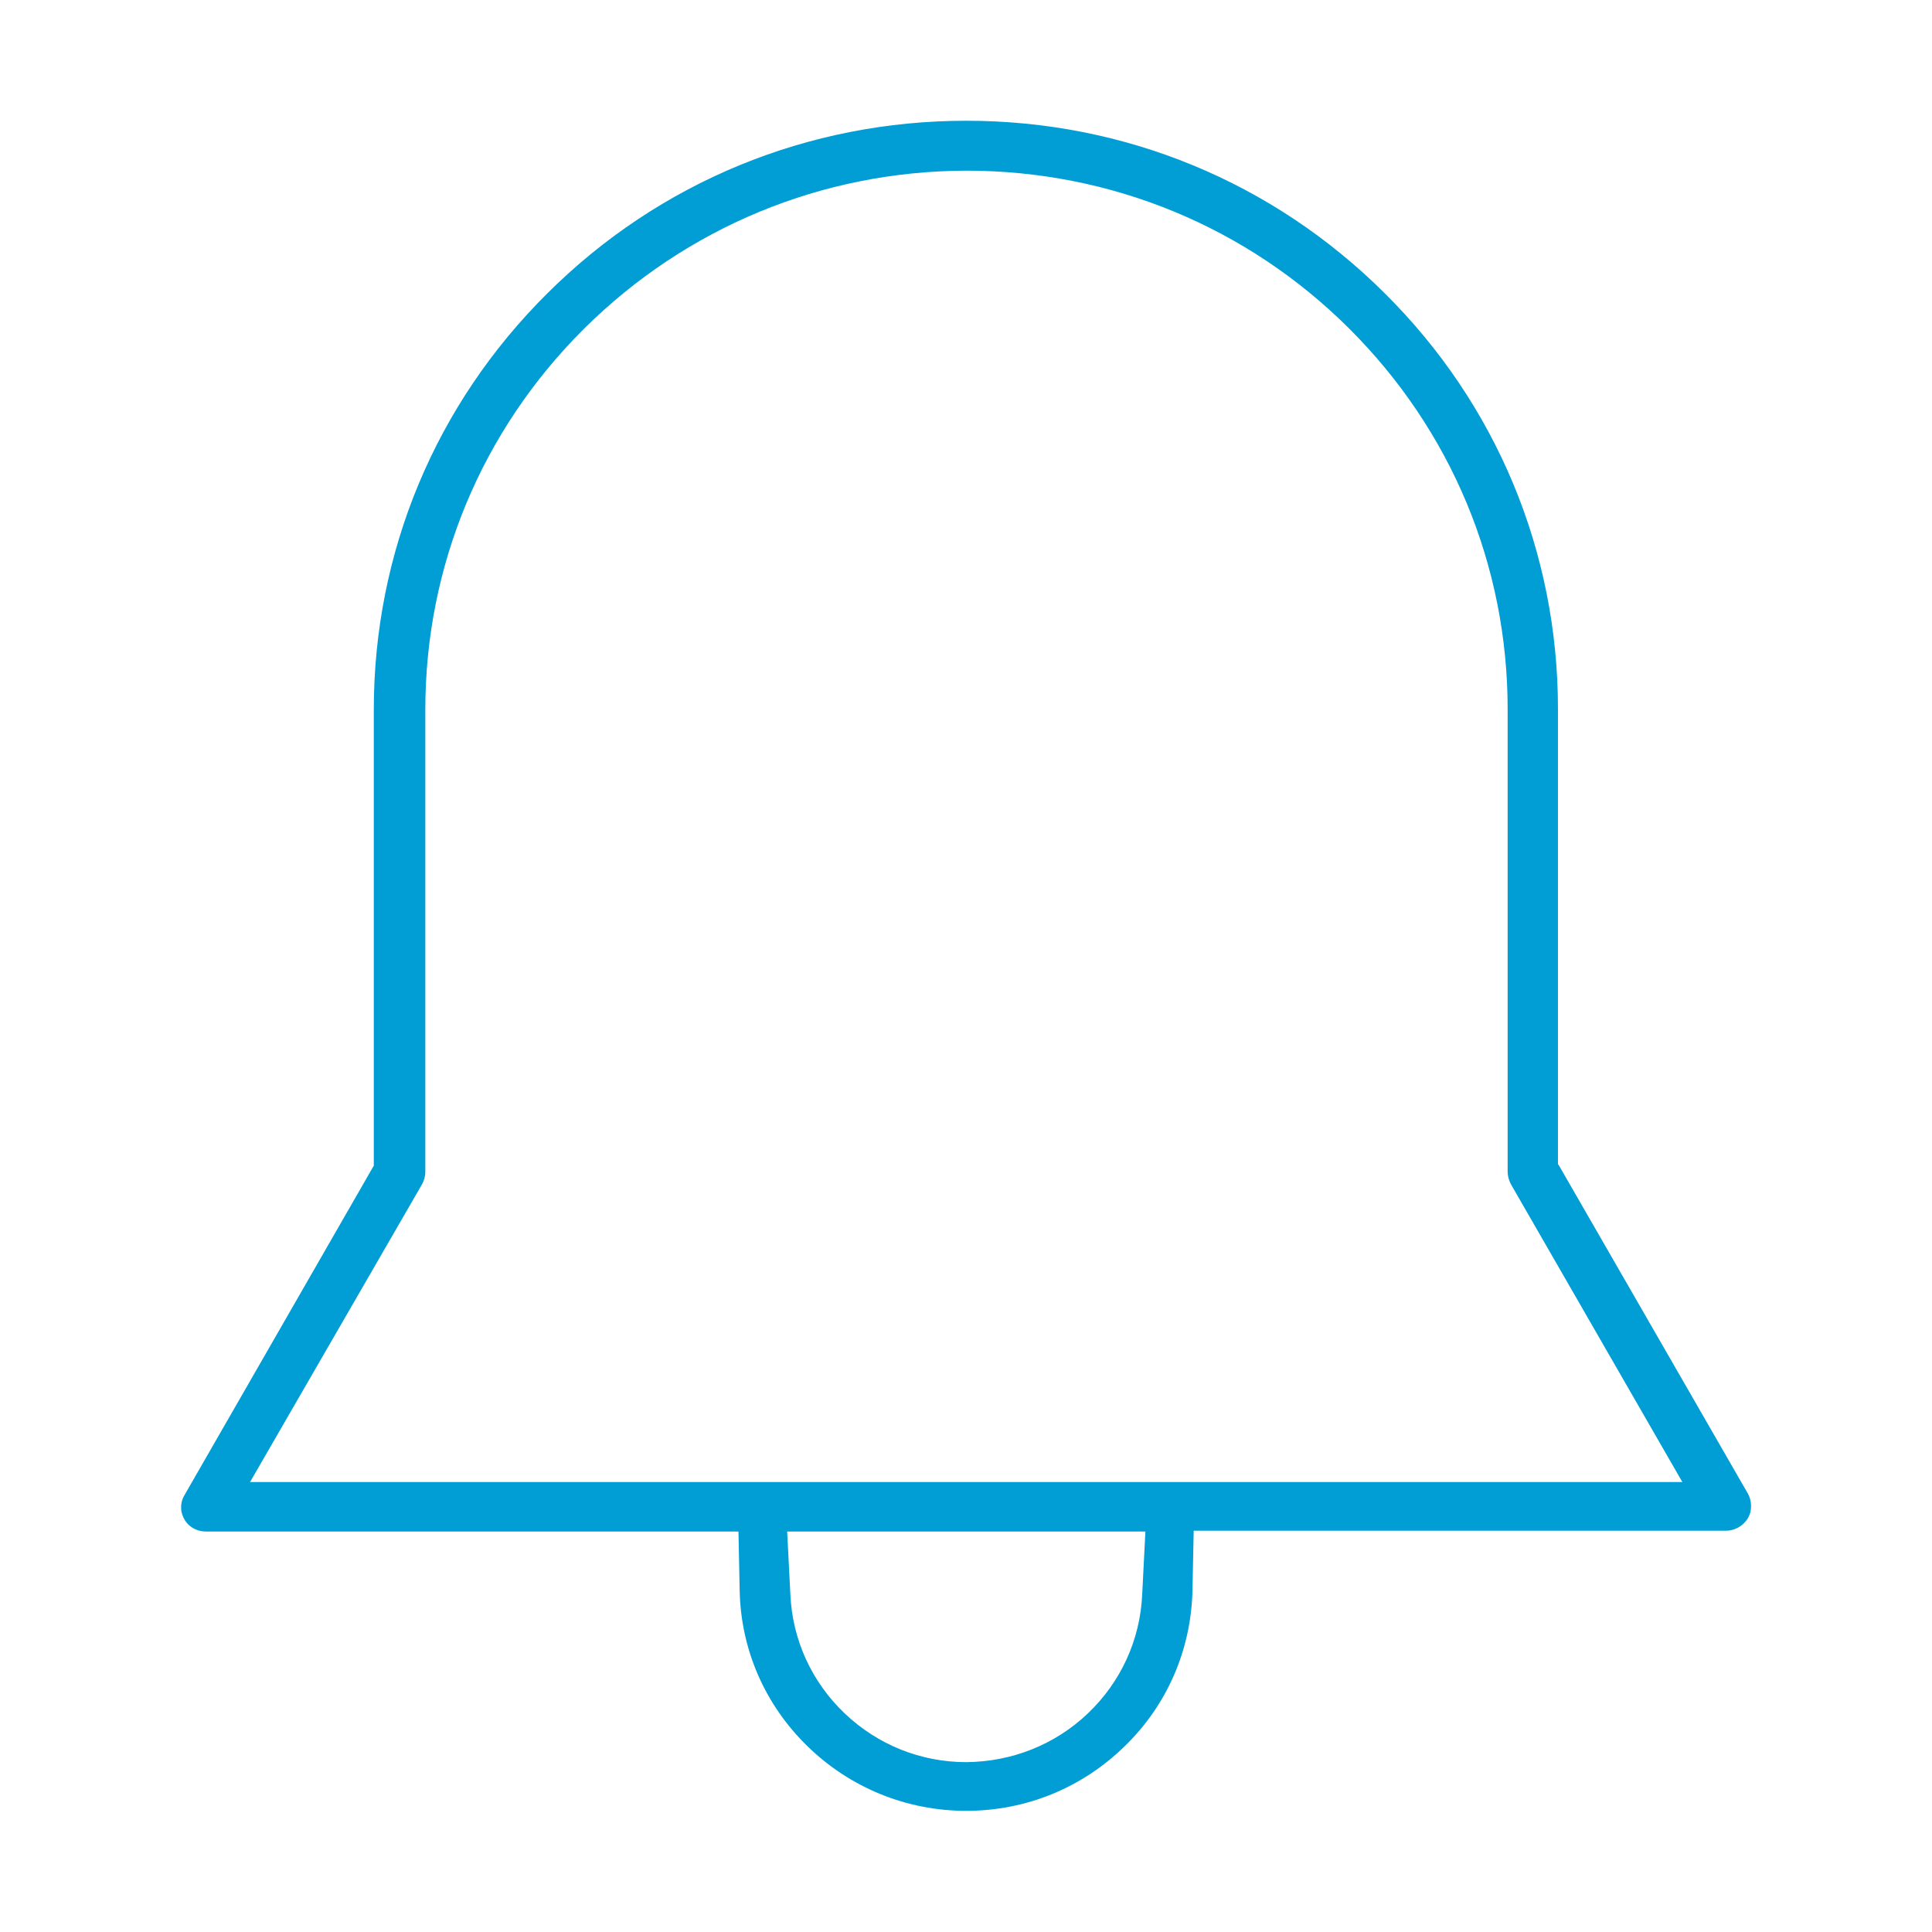 <?xml version="1.0" encoding="UTF-8"?> <svg xmlns="http://www.w3.org/2000/svg" width="48" height="48" viewBox="0 0 48 48" fill="none"><path d="M38.707 28.94V17.61C38.707 13.71 37.177 10.04 34.407 7.29C31.627 4.52 27.937 3 24.007 3C20.077 3 16.377 4.52 13.597 7.29C10.817 10.05 9.287 13.72 9.287 17.63V28.96L4.587 37.14C4.507 37.27 4.487 37.41 4.507 37.55C4.537 37.69 4.607 37.82 4.717 37.91C4.827 38 4.967 38.05 5.117 38.05H18.347L18.377 39.52C18.407 40.99 19.007 42.36 20.067 43.39C21.127 44.42 22.527 44.99 24.007 44.99C25.487 44.99 26.887 44.42 27.947 43.38C29.007 42.35 29.597 40.97 29.627 39.5L29.657 38.03H42.877C43.027 38.03 43.167 37.98 43.287 37.88C43.397 37.79 43.477 37.66 43.497 37.52C43.517 37.38 43.497 37.24 43.427 37.11L38.717 28.93L38.707 28.94ZM28.377 39.62C28.327 40.74 27.847 41.79 27.027 42.57C26.207 43.35 25.137 43.77 24.007 43.78C22.877 43.78 21.807 43.35 20.987 42.57C20.167 41.79 19.687 40.74 19.637 39.62L19.557 38.05H28.457L28.377 39.62ZM6.207 36.83L10.487 29.42C10.537 29.33 10.567 29.22 10.567 29.12V17.63C10.567 14.06 11.967 10.7 14.507 8.17C17.047 5.65 20.417 4.25 24.007 4.24C27.597 4.24 30.977 5.63 33.517 8.16C36.057 10.69 37.457 14.05 37.457 17.62V29.11C37.457 29.22 37.487 29.32 37.537 29.42L41.797 36.82H6.207V36.83Z" fill="#009ED5"></path></svg> 